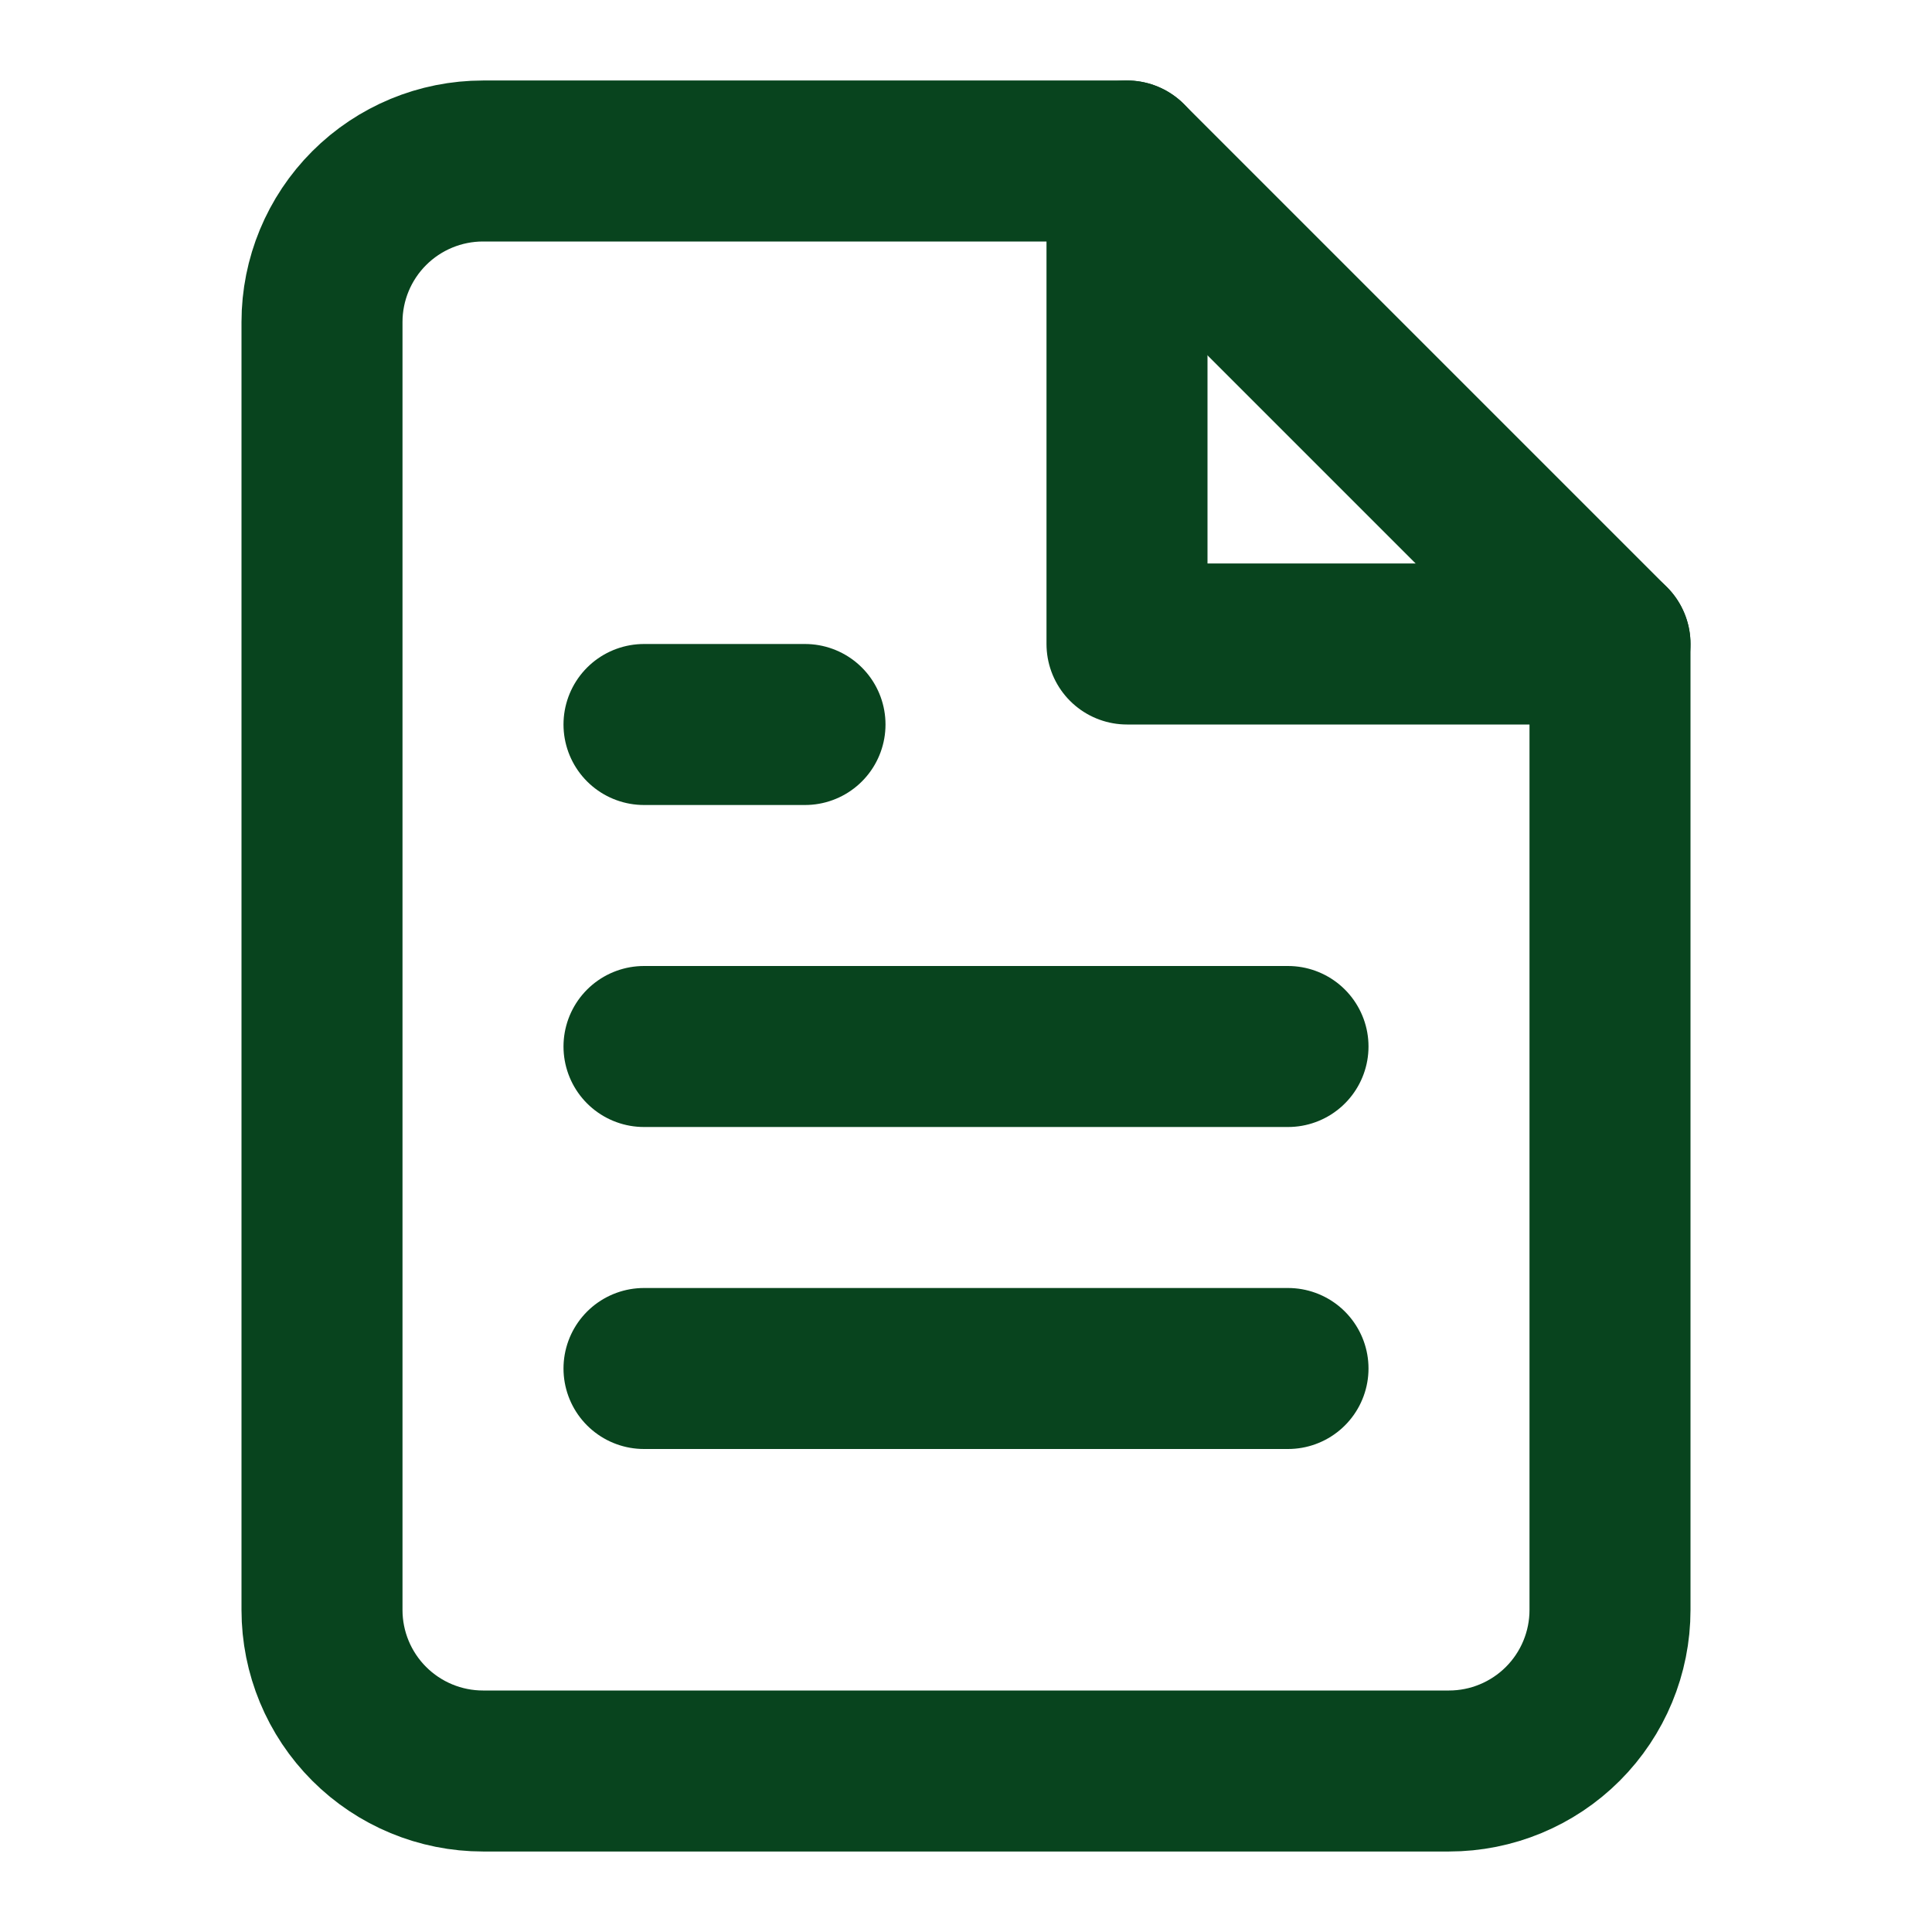 <svg width="24" height="24" viewBox="0 0 24 24" fill="none" xmlns="http://www.w3.org/2000/svg">
<path d="M14 2H6C5.47 2 4.961 2.211 4.586 2.586C4.211 2.961 4 3.47 4 4V20C4 20.53 4.211 21.039 4.586 21.414C4.961 21.789 5.47 22 6 22H18C18.53 22 19.039 21.789 19.414 21.414C19.789 21.039 20 20.53 20 20V8L14 2Z" stroke="#08441E" stroke-width="2" stroke-linecap="round" stroke-linejoin="round"/>
<path d="M14 2V8H20" stroke="#08441E" stroke-width="2" stroke-linecap="round" stroke-linejoin="round"/>
<path d="M16 13H8" stroke="#08441E" stroke-width="2" stroke-linecap="round" stroke-linejoin="round"/>
<path d="M16 17H8" stroke="#08441E" stroke-width="2" stroke-linecap="round" stroke-linejoin="round"/>
<path d="M10 9H9H8" stroke="#08441E" stroke-width="2" stroke-linecap="round" stroke-linejoin="round"/>
</svg>
